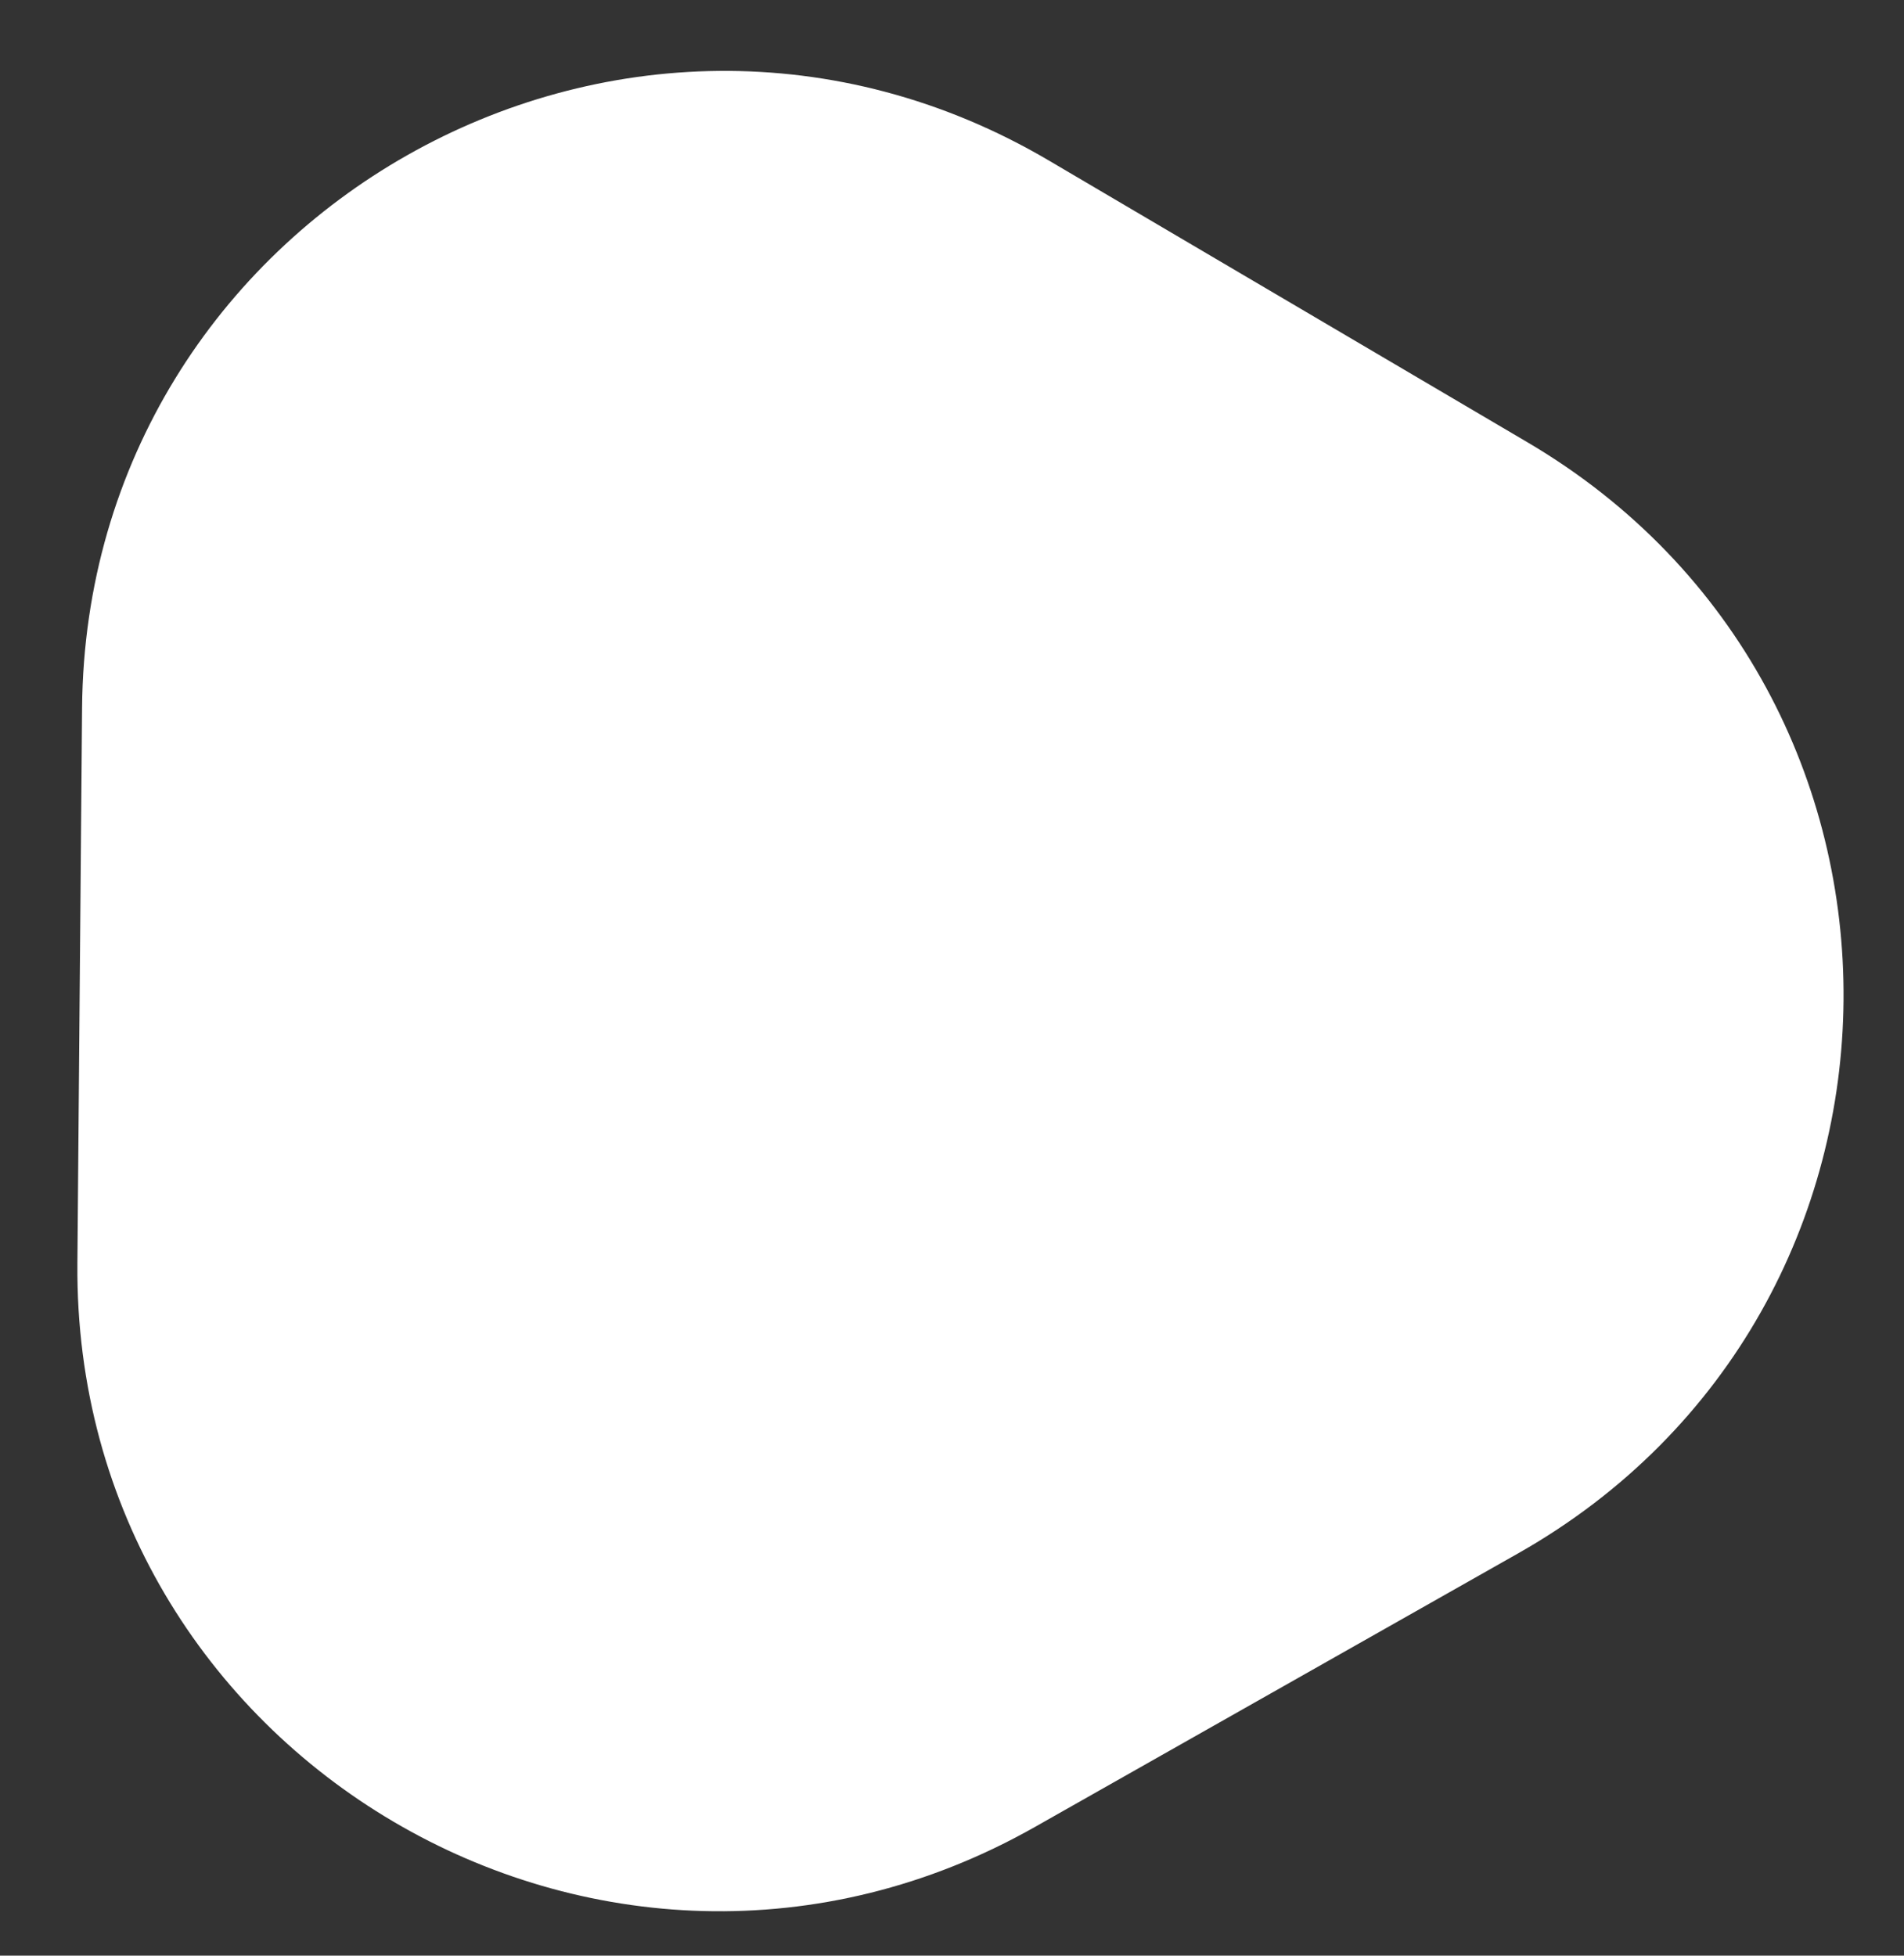 <?xml version="1.0" encoding="UTF-8"?> <svg xmlns="http://www.w3.org/2000/svg" width="444" height="456" viewBox="0 0 444 456" fill="none"><rect x="0" y="0" width="444" height="456" fill="#333333" stroke="none"/> <path d="M19.14 165.06C20.111 49.925 145.356 -20.984 244.581 37.425L356.209 103.135C455.433 161.544 454.22 305.463 354.024 362.19L241.303 426.007C141.107 482.734 17.076 409.723 18.047 294.587L19.14 165.06Z" fill="white"></path> </svg> 